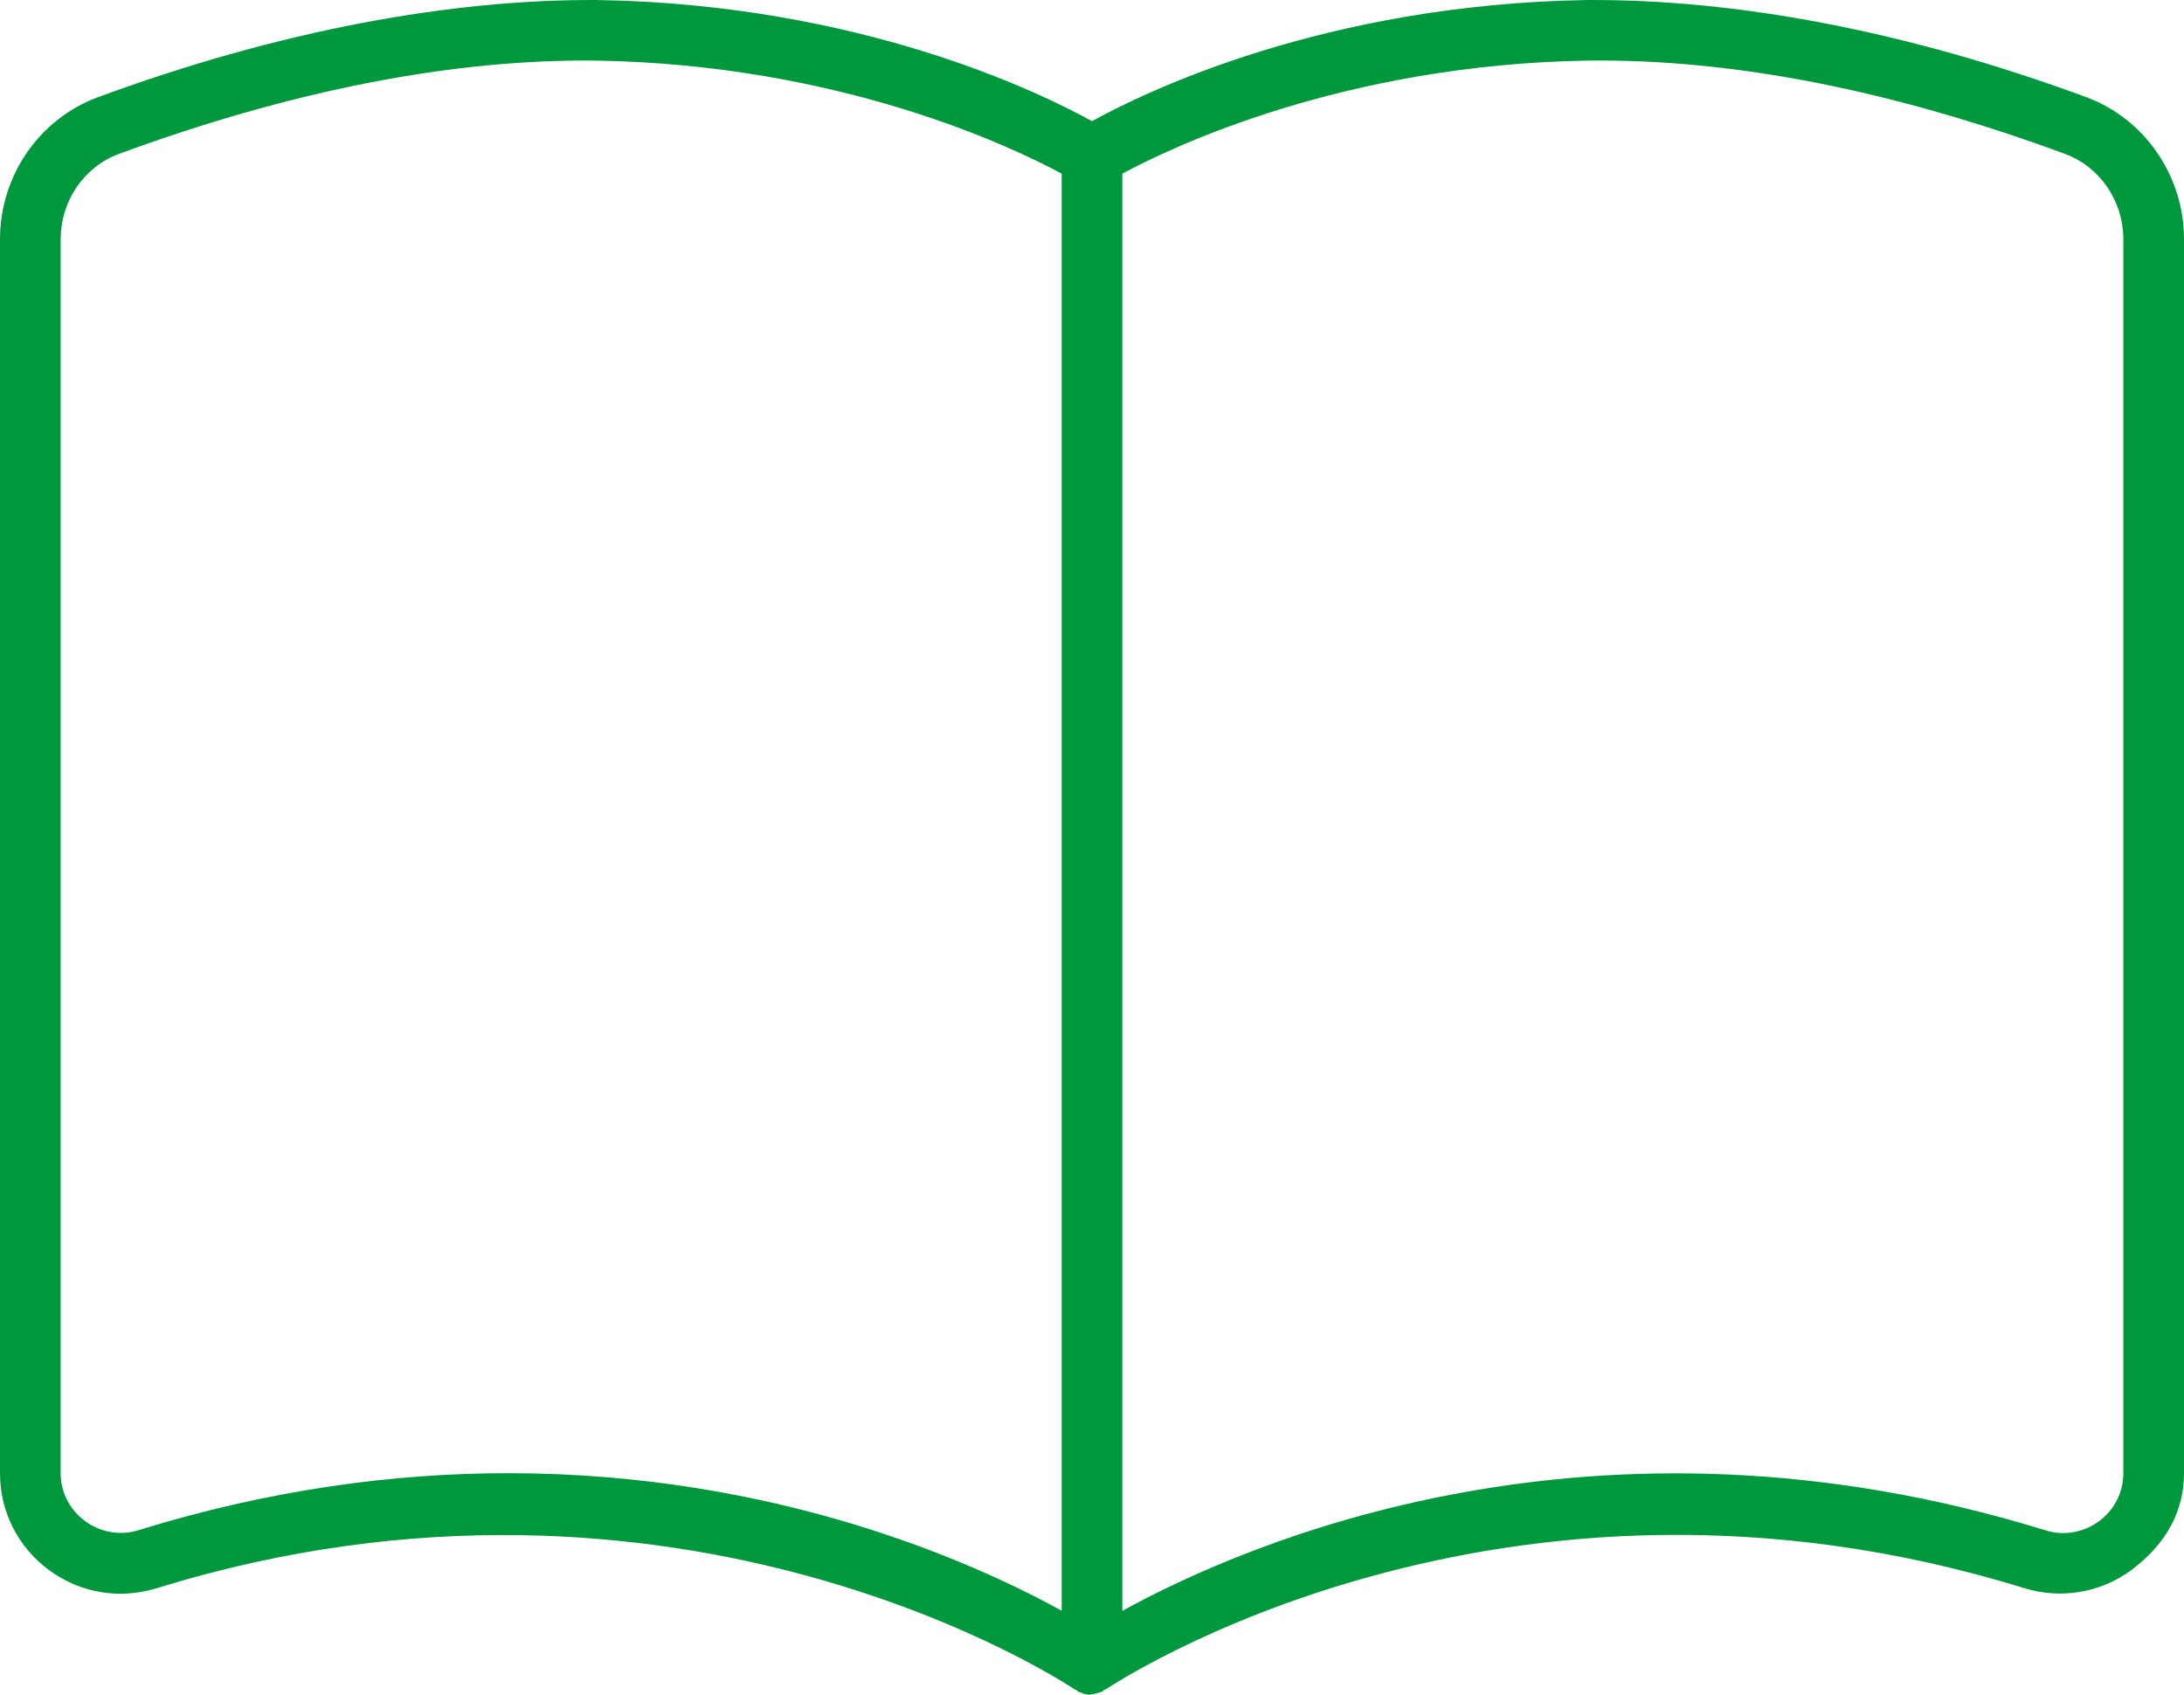 <?xml version="1.0" encoding="UTF-8"?>
<svg width="116px" height="90px" viewBox="0 0 116 90" version="1.1" xmlns="http://www.w3.org/2000/svg" xmlns:xlink="http://www.w3.org/1999/xlink">
    <title>book-open</title>
    <g id="Ontwerp" stroke="none" stroke-width="1" fill="none" fill-rule="evenodd">
        <g id="Home" transform="translate(-466, -4966)" fill="#00983D" fill-rule="nonzero">
            <g id="book-open" transform="translate(466, 4966)">
                <path d="M110.804,5.157 C101.16,1.607 92.188,-0.042 84.301,0.001 C70.325,0.225 60.759,4.911 58,6.436 C55.241,4.911 45.675,0.225 31.719,0.001 C23.955,-0.042 14.858,1.606 5.216,5.157 C2.092,6.3 0,9.331 0,12.704 L0,78.234 C0,80.287 0.953,82.167 2.612,83.389 C4.273,84.607 6.344,84.949 8.307,84.349 C36.22,75.719 56.882,89.583 57.084,89.723 C57.11,89.742 57.146,89.735 57.173,89.751 C57.204,89.77 57.218,89.807 57.25,89.824 C57.497,89.94 57.738,90 57.819,90 C57.899,90 58.334,89.937 58.57,89.815 C58.602,89.798 58.616,89.761 58.647,89.742 C58.674,89.726 58.71,89.733 58.736,89.714 C58.944,89.576 79.6,75.708 107.513,84.341 C109.464,84.94 111.545,84.598 113.208,83.38 C115.053,81.985 116,80.277 116,78.228 L116,12.704 C116,9.331 113.906,6.3 110.804,5.157 Z M56.389,85.54 C51.781,83.003 41.23,78.236 27.006,78.236 C21.043,78.236 14.436,79.074 7.349,81.265 C5.375,81.884 3.222,80.418 3.222,78.228 L3.222,12.704 C3.222,10.673 4.465,8.853 6.32,8.172 C15.59,4.763 24.124,3.134 31.654,3.218 C44.628,3.425 53.791,7.816 56.389,9.223 L56.389,85.54 Z M112.778,78.228 C112.778,80.45 110.599,81.892 108.649,81.273 C84.664,73.857 66.156,81.945 59.611,85.548 L59.611,9.223 C62.217,7.816 71.374,3.425 84.342,3.218 C91.976,3.124 100.412,4.762 109.676,8.172 C111.529,8.851 112.778,10.673 112.778,12.704 L112.778,78.228 Z" id="Shape"></path>
            </g>
        </g>
    </g>
</svg>
